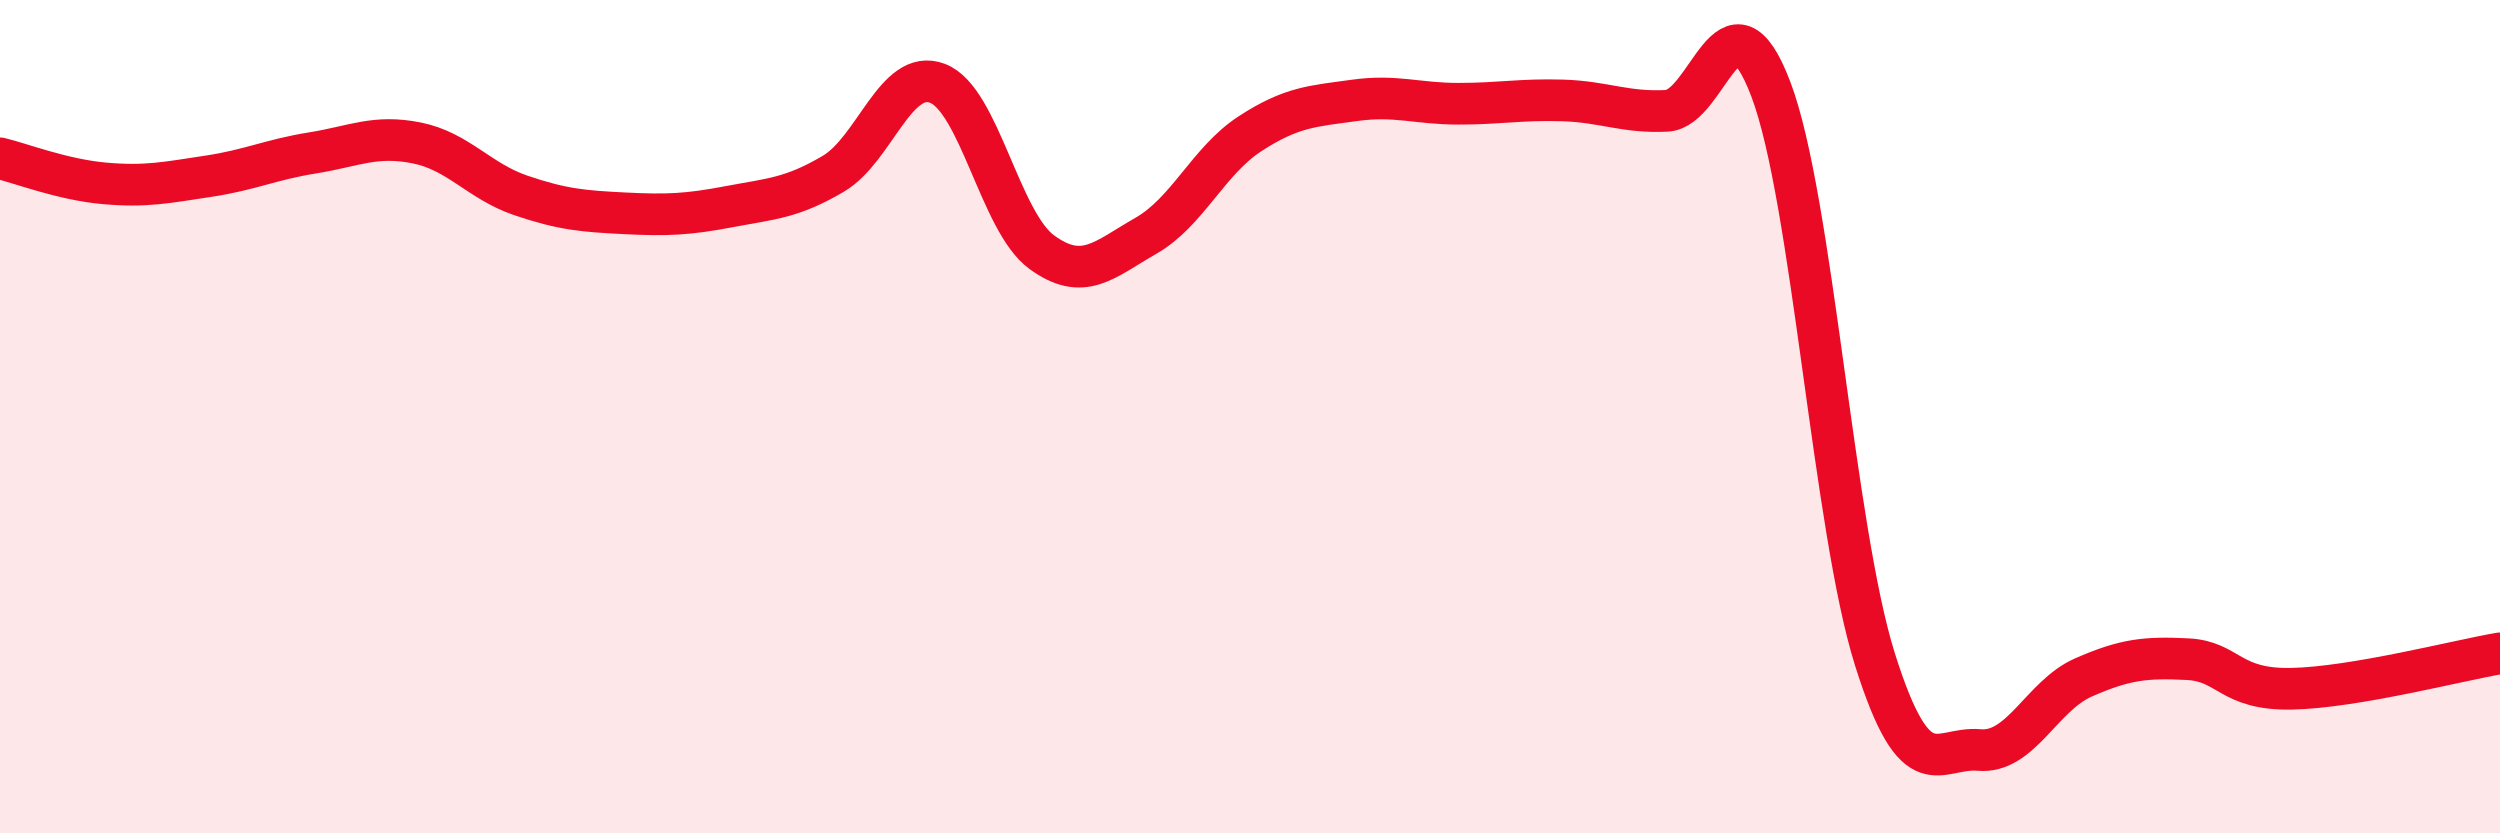 
    <svg width="60" height="20" viewBox="0 0 60 20" xmlns="http://www.w3.org/2000/svg">
      <path
        d="M 0,3.8 C 0.5,3.92 1.5,4.31 2.5,4.4 C 3.5,4.49 4,4.38 5,4.23 C 6,4.08 6.5,3.83 7.5,3.67 C 8.5,3.51 9,3.23 10,3.43 C 11,3.63 11.5,4.35 12.5,4.69 C 13.5,5.03 14,5.07 15,5.12 C 16,5.17 16.5,5.15 17.5,4.96 C 18.5,4.77 19,4.76 20,4.17 C 21,3.58 21.5,1.62 22.5,2 C 23.5,2.38 24,5.32 25,6.05 C 26,6.78 26.5,6.23 27.5,5.66 C 28.5,5.09 29,3.86 30,3.21 C 31,2.56 31.5,2.55 32.5,2.41 C 33.5,2.27 34,2.49 35,2.49 C 36,2.49 36.5,2.38 37.5,2.41 C 38.5,2.44 39,2.71 40,2.66 C 41,2.61 41.5,-0.49 42.5,2.14 C 43.5,4.77 44,12.66 45,15.83 C 46,19 46.5,17.91 47.5,18 C 48.5,18.09 49,16.7 50,16.26 C 51,15.82 51.5,15.77 52.5,15.82 C 53.5,15.87 53.5,16.56 55,16.53 C 56.5,16.5 59,15.85 60,15.68L60 20L0 20Z"
        fill="#EB0A25"
        opacity="0.1"
        stroke-linecap="round"
        stroke-linejoin="round"
      />
      <path
        d="M 0,3.8 C 0.5,3.92 1.5,4.31 2.5,4.4 C 3.5,4.49 4,4.38 5,4.23 C 6,4.08 6.5,3.83 7.5,3.67 C 8.5,3.51 9,3.23 10,3.43 C 11,3.63 11.5,4.35 12.5,4.69 C 13.5,5.03 14,5.07 15,5.12 C 16,5.17 16.5,5.15 17.5,4.96 C 18.5,4.77 19,4.76 20,4.17 C 21,3.58 21.5,1.62 22.5,2 C 23.5,2.38 24,5.32 25,6.05 C 26,6.78 26.5,6.23 27.5,5.66 C 28.5,5.09 29,3.86 30,3.21 C 31,2.56 31.5,2.55 32.5,2.41 C 33.5,2.27 34,2.49 35,2.49 C 36,2.49 36.5,2.38 37.5,2.41 C 38.5,2.44 39,2.71 40,2.66 C 41,2.61 41.5,-0.49 42.5,2.14 C 43.5,4.77 44,12.66 45,15.83 C 46,19 46.5,17.91 47.5,18 C 48.5,18.09 49,16.7 50,16.26 C 51,15.82 51.5,15.77 52.5,15.82 C 53.5,15.87 53.5,16.56 55,16.53 C 56.5,16.5 59,15.85 60,15.68"
        stroke="#EB0A25"
        stroke-width="1"
        fill="none"
        stroke-linecap="round"
        stroke-linejoin="round"
      />
    </svg>
  